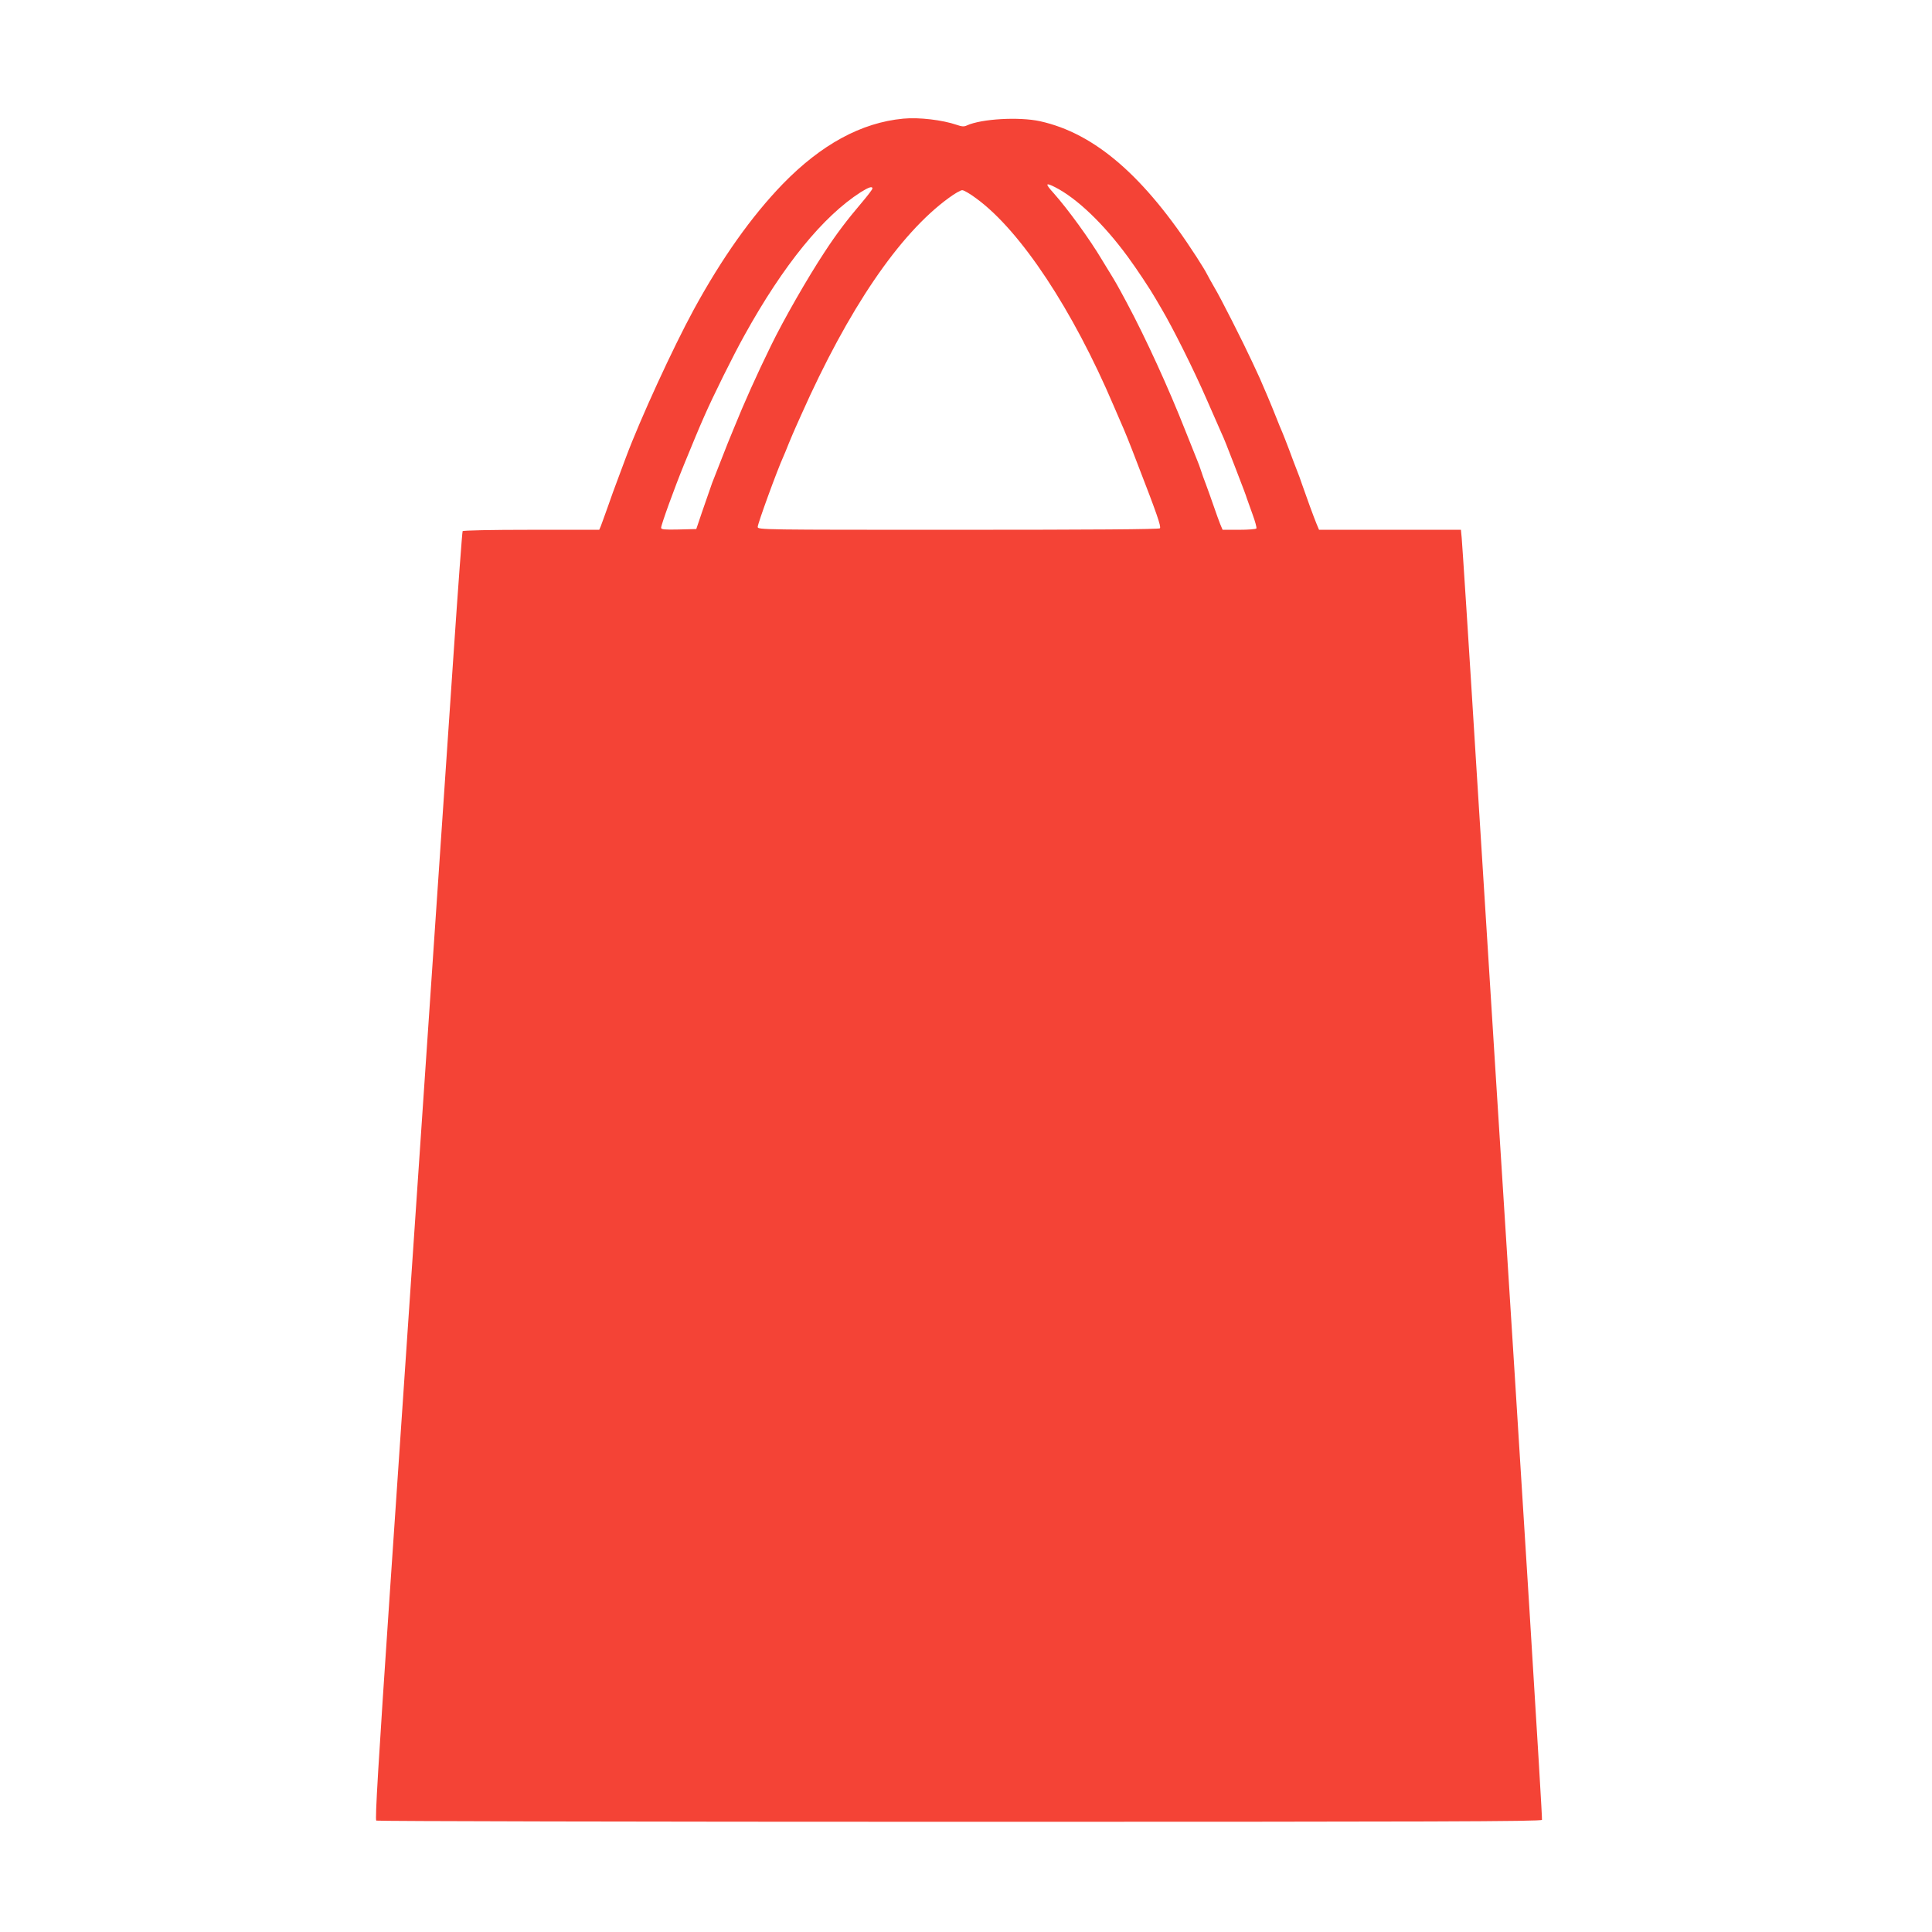 <?xml version="1.0" standalone="no"?>
<!DOCTYPE svg PUBLIC "-//W3C//DTD SVG 20010904//EN"
 "http://www.w3.org/TR/2001/REC-SVG-20010904/DTD/svg10.dtd">
<svg version="1.0" xmlns="http://www.w3.org/2000/svg"
 width="1280pt" height="1280pt" viewBox="0 0 1280 1280"
 preserveAspectRatio="xMidYMid meet">
<g transform="translate(0,1280) scale(0.1,-0.1)"
fill="#f44336" stroke="none">
<path d="M5985 12014 c-278 -26 -544 -171 -799 -433 -207 -214 -404 -492 -589
-831 -139 -255 -356 -728 -450 -980 -13 -36 -38 -101 -54 -145 -17 -44 -47
-127 -67 -185 -21 -58 -41 -115 -46 -127 l-10 -23 -449 0 c-272 0 -452 -4
-456 -9 -3 -6 -30 -371 -60 -813 -242 -3563 -329 -4853 -420 -6188 -80 -1183
-101 -1536 -92 -1542 7 -4 1746 -8 3865 -8 3140 0 3854 2 3858 13 4 11 -121
2023 -311 5007 -19 300 -75 1195 -125 1990 -49 795 -93 1469 -96 1498 l-5 52
-470 0 -470 0 -16 38 c-16 38 -73 194 -98 267 -7 22 -22 63 -33 90 -11 28 -34
88 -51 135 -18 47 -38 99 -45 115 -8 17 -26 62 -41 100 -29 74 -86 209 -109
260 -8 17 -31 66 -51 110 -59 127 -209 424 -249 490 -19 33 -42 74 -50 90 -8
17 -40 68 -70 115 -345 534 -673 817 -1036 897 -139 30 -387 16 -484 -28 -18
-9 -34 -8 -68 4 -93 32 -250 51 -353 41z m1005 -454 c145 -74 321 -242 481
-460 57 -77 153 -222 183 -275 9 -16 28 -48 41 -70 75 -127 210 -396 299 -600
48 -110 93 -213 101 -230 15 -32 32 -75 88 -220 59 -154 69 -179 77 -205 5
-14 22 -63 39 -109 17 -46 28 -88 25 -92 -3 -5 -54 -9 -114 -9 l-110 0 -16 38
c-8 20 -28 75 -44 122 -16 47 -39 110 -50 140 -12 30 -27 73 -34 95 -7 22 -18
51 -24 65 -6 14 -41 102 -78 195 -111 282 -264 617 -389 850 -62 116 -75 138
-110 195 -19 30 -43 71 -55 90 -81 136 -224 333 -319 440 -58 64 -56 73 9 40z
m-1210 -9 c0 -6 -30 -45 -67 -89 -102 -120 -171 -211 -250 -332 -111 -168
-272 -449 -355 -620 -95 -194 -178 -379 -247 -550 -10 -25 -28 -67 -39 -95
-11 -27 -37 -93 -57 -145 -20 -52 -41 -106 -47 -120 -5 -13 -23 -65 -40 -115
-17 -49 -39 -112 -48 -140 l-17 -50 -117 -3 c-92 -2 -116 0 -116 11 0 20 88
263 153 422 59 144 97 236 132 315 59 135 192 404 268 540 257 464 520 787
770 947 53 33 77 41 77 24z m690 -67 c293 -215 638 -737 909 -1374 18 -41 36
-84 41 -95 35 -79 60 -141 117 -290 128 -330 156 -412 148 -425 -4 -7 -459
-10 -1336 -10 -1302 0 -1329 0 -1329 19 0 22 129 376 170 466 5 11 21 49 35
85 15 36 35 84 46 108 10 23 27 61 38 85 311 699 648 1196 976 1435 39 29 79
52 90 52 11 0 54 -25 95 -56z"/>
</g>
</svg>
